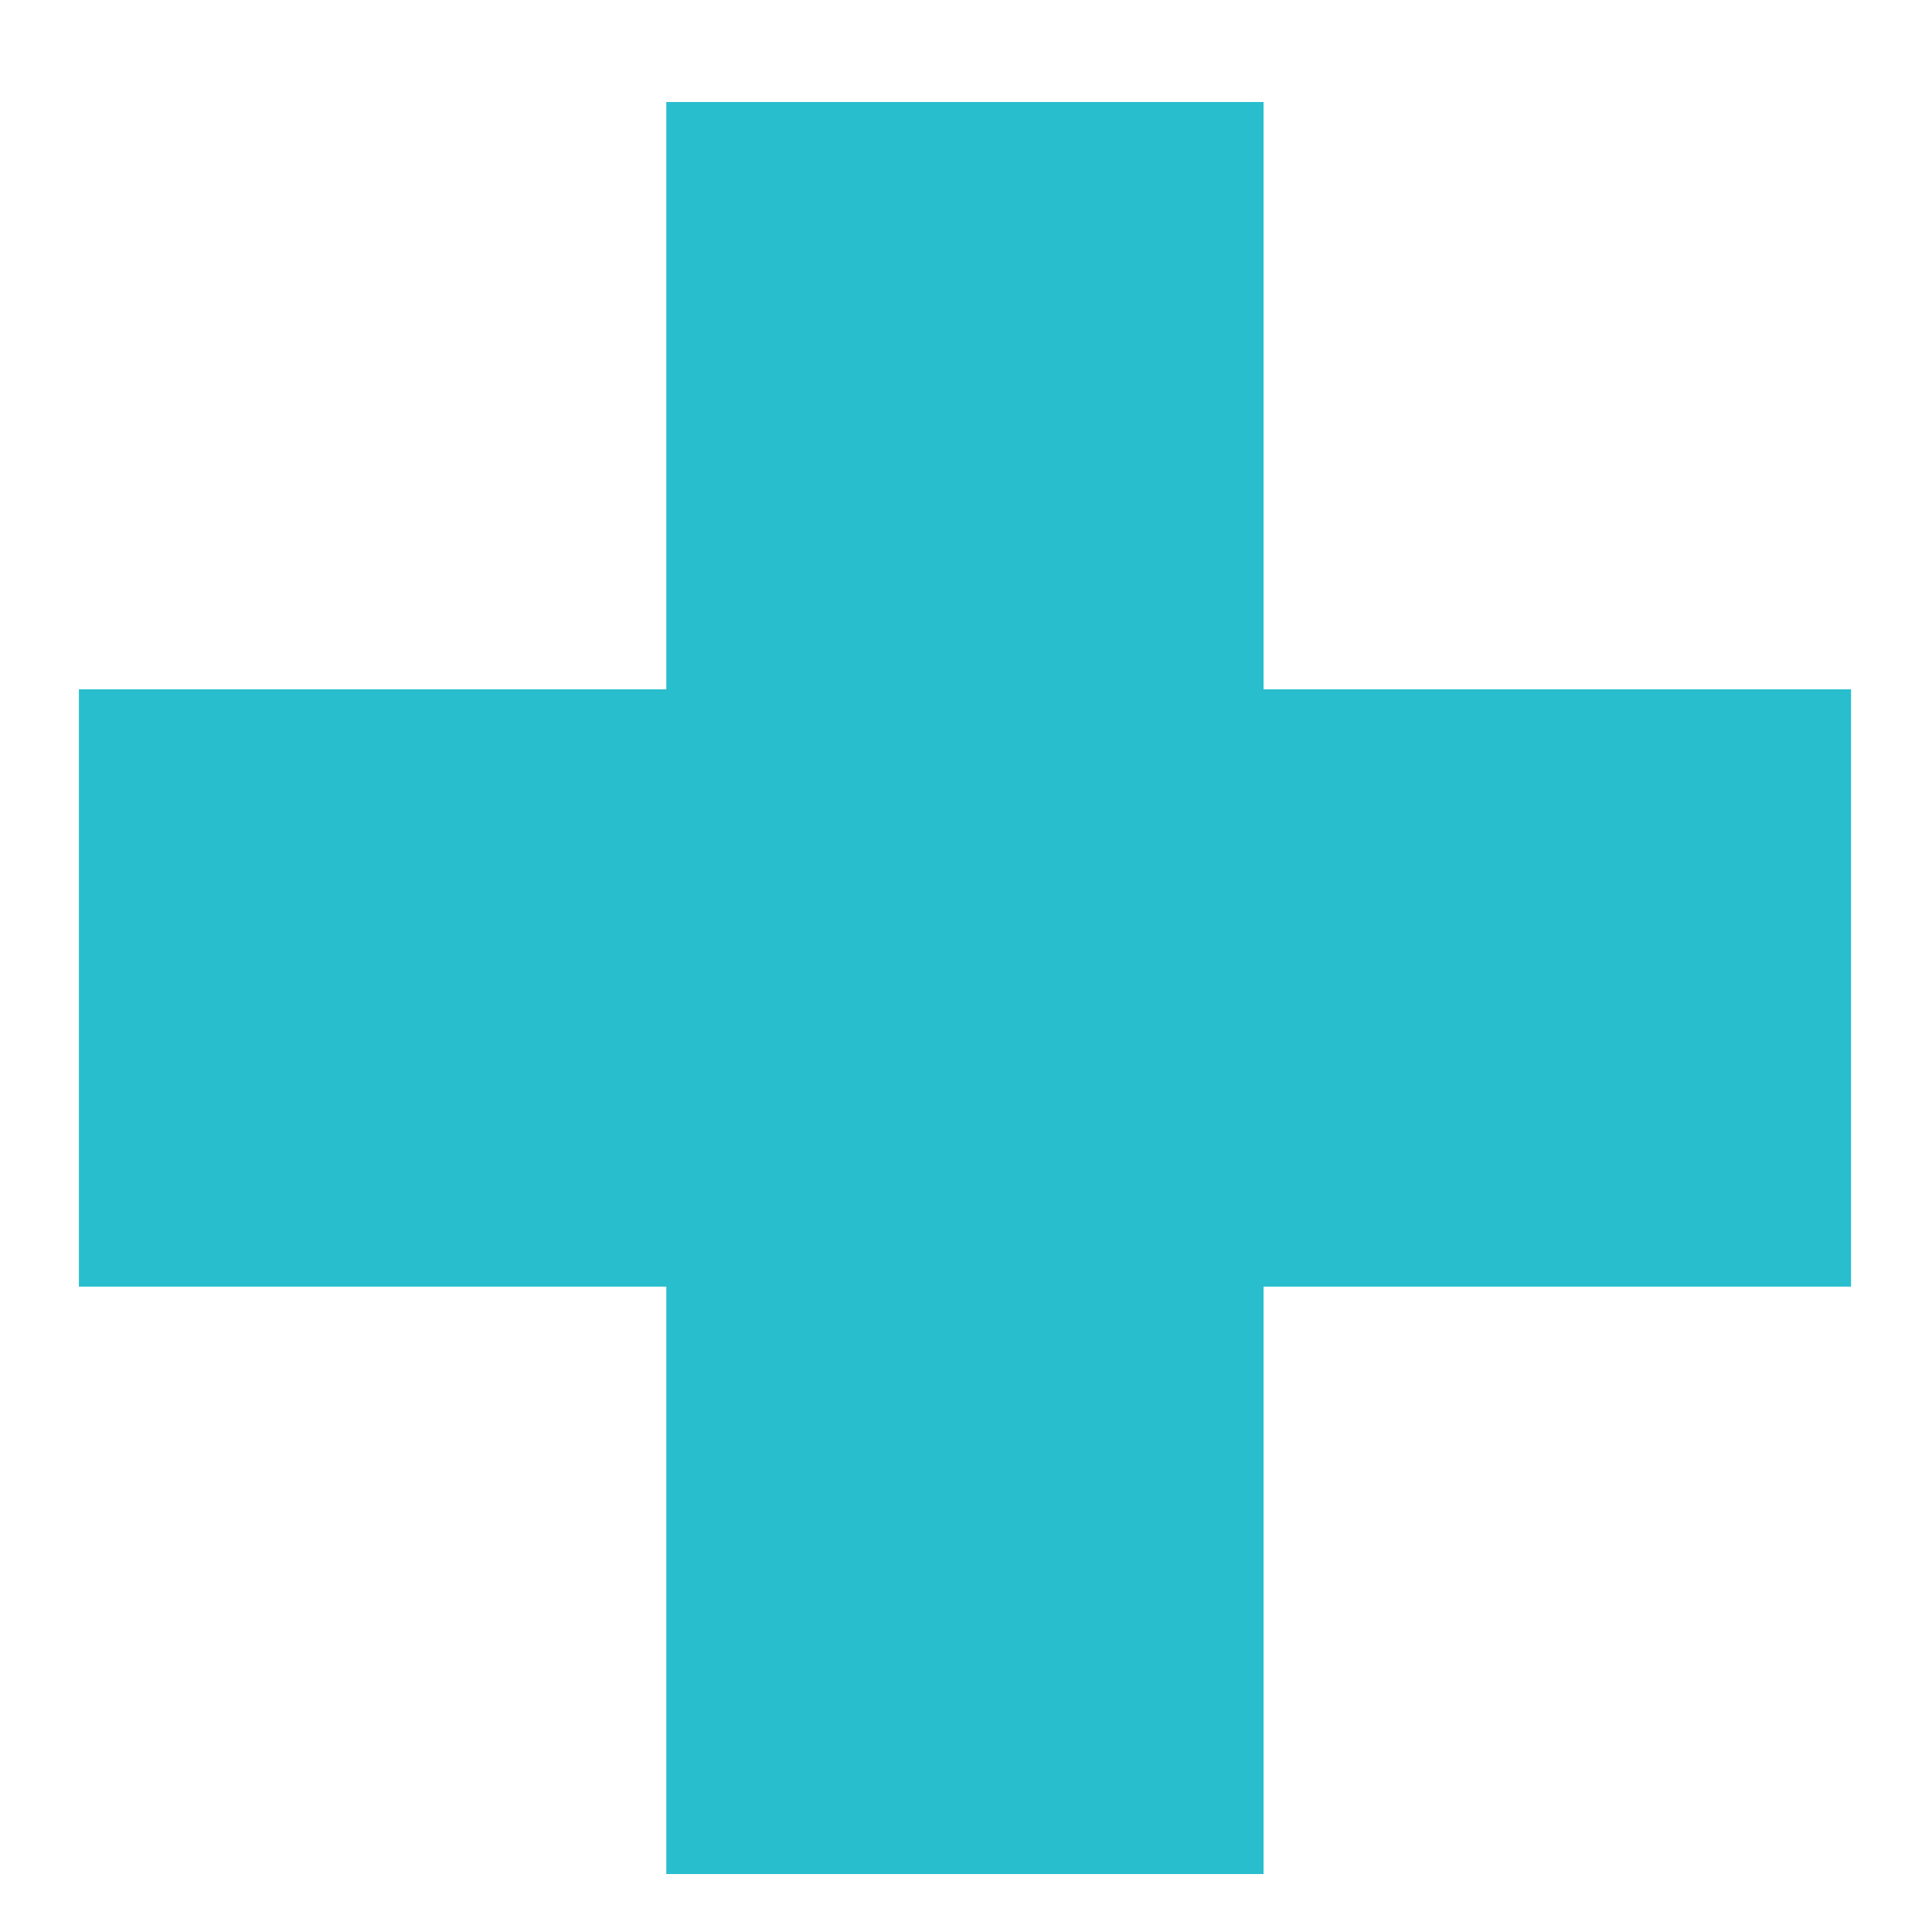 <svg xmlns="http://www.w3.org/2000/svg" xmlns:xlink="http://www.w3.org/1999/xlink" version="1.1" x="0px" y="0px" viewBox="0 0 50 50" enable-background="new 0 0 50 50" xml:space="preserve" width="50px" height="50px" aria-hidden="true" style="fill:url(#CerosGradient_ida9b472c7d);"><defs><linearGradient class="cerosgradient" data-cerosgradient="true" id="CerosGradient_ida9b472c7d" gradientUnits="userSpaceOnUse" x1="50%" y1="100%" x2="50%" y2="0%"><stop offset="0%" stop-color="#28BECD"/><stop offset="100%" stop-color="#28BECD"/></linearGradient><linearGradient/></defs><g><rect x="17.244" y="2.64" fill="#000000" width="15.457" height="45.86" style="fill:url(#CerosGradient_ida9b472c7d);"/><rect x="2.042" y="17.84" fill="#000000" width="45.863" height="15.458" style="fill:url(#CerosGradient_ida9b472c7d);"/></g></svg>